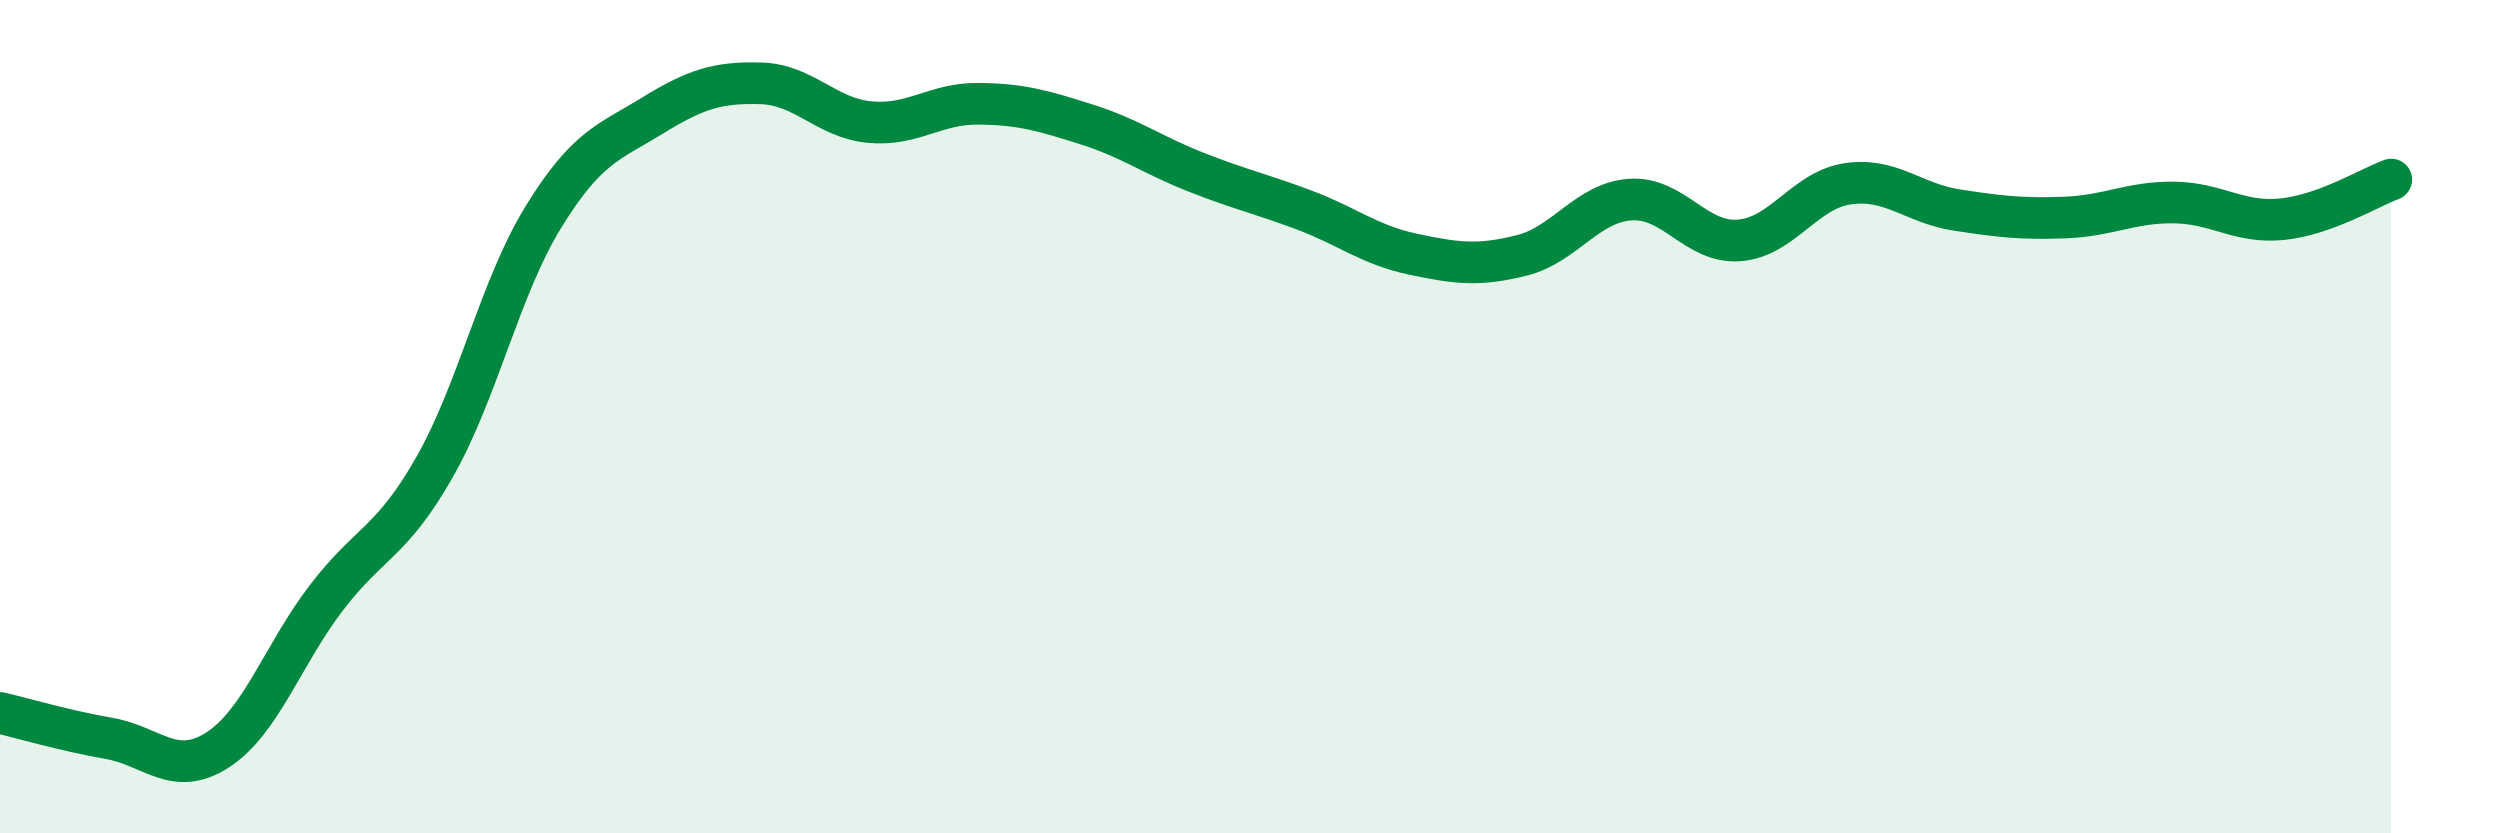 
    <svg width="60" height="20" viewBox="0 0 60 20" xmlns="http://www.w3.org/2000/svg">
      <path
        d="M 0,17.11 C 0.52,17.23 1.57,17.54 2.61,17.72 C 3.65,17.9 4.18,18.67 5.22,18 C 6.26,17.33 6.79,15.71 7.83,14.35 C 8.87,12.99 9.39,13.04 10.43,11.21 C 11.47,9.38 12,6.9 13.04,5.21 C 14.08,3.52 14.61,3.42 15.65,2.78 C 16.69,2.14 17.22,1.97 18.26,2 C 19.3,2.03 19.83,2.83 20.87,2.93 C 21.91,3.03 22.44,2.48 23.48,2.49 C 24.52,2.5 25.05,2.66 26.09,2.99 C 27.13,3.32 27.66,3.72 28.7,4.13 C 29.74,4.54 30.26,4.65 31.3,5.04 C 32.34,5.43 32.87,5.88 33.91,6.1 C 34.95,6.32 35.48,6.39 36.52,6.13 C 37.56,5.87 38.09,4.86 39.13,4.79 C 40.17,4.72 40.7,5.85 41.74,5.77 C 42.78,5.69 43.31,4.56 44.35,4.41 C 45.39,4.26 45.92,4.88 46.96,5.04 C 48,5.2 48.53,5.26 49.57,5.22 C 50.61,5.18 51.13,4.85 52.17,4.86 C 53.21,4.87 53.74,5.37 54.78,5.26 C 55.82,5.15 56.87,4.5 57.39,4.31L57.39 20L0 20Z"
        fill="#008740"
        opacity="0.1"
        stroke-linecap="round"
        stroke-linejoin="round"
      />
      <path
        d="M 0,17.11 C 0.52,17.23 1.57,17.54 2.61,17.72 C 3.65,17.9 4.18,18.67 5.22,18 C 6.26,17.33 6.79,15.71 7.83,14.35 C 8.87,12.99 9.39,13.04 10.43,11.21 C 11.47,9.38 12,6.9 13.04,5.21 C 14.08,3.52 14.61,3.42 15.65,2.78 C 16.69,2.14 17.22,1.97 18.26,2 C 19.3,2.03 19.83,2.83 20.87,2.93 C 21.91,3.03 22.44,2.48 23.48,2.49 C 24.52,2.5 25.05,2.66 26.09,2.99 C 27.13,3.32 27.66,3.72 28.7,4.13 C 29.74,4.54 30.26,4.65 31.3,5.04 C 32.34,5.43 32.87,5.88 33.91,6.1 C 34.95,6.32 35.48,6.39 36.52,6.13 C 37.56,5.87 38.09,4.86 39.13,4.79 C 40.17,4.72 40.7,5.85 41.74,5.77 C 42.78,5.69 43.31,4.56 44.35,4.41 C 45.39,4.26 45.92,4.88 46.96,5.04 C 48,5.2 48.53,5.26 49.57,5.22 C 50.61,5.18 51.13,4.85 52.17,4.86 C 53.21,4.87 53.74,5.37 54.78,5.26 C 55.82,5.15 56.87,4.5 57.39,4.31"
        stroke="#008740"
        stroke-width="1"
        fill="none"
        stroke-linecap="round"
        stroke-linejoin="round"
      />
    </svg>
  